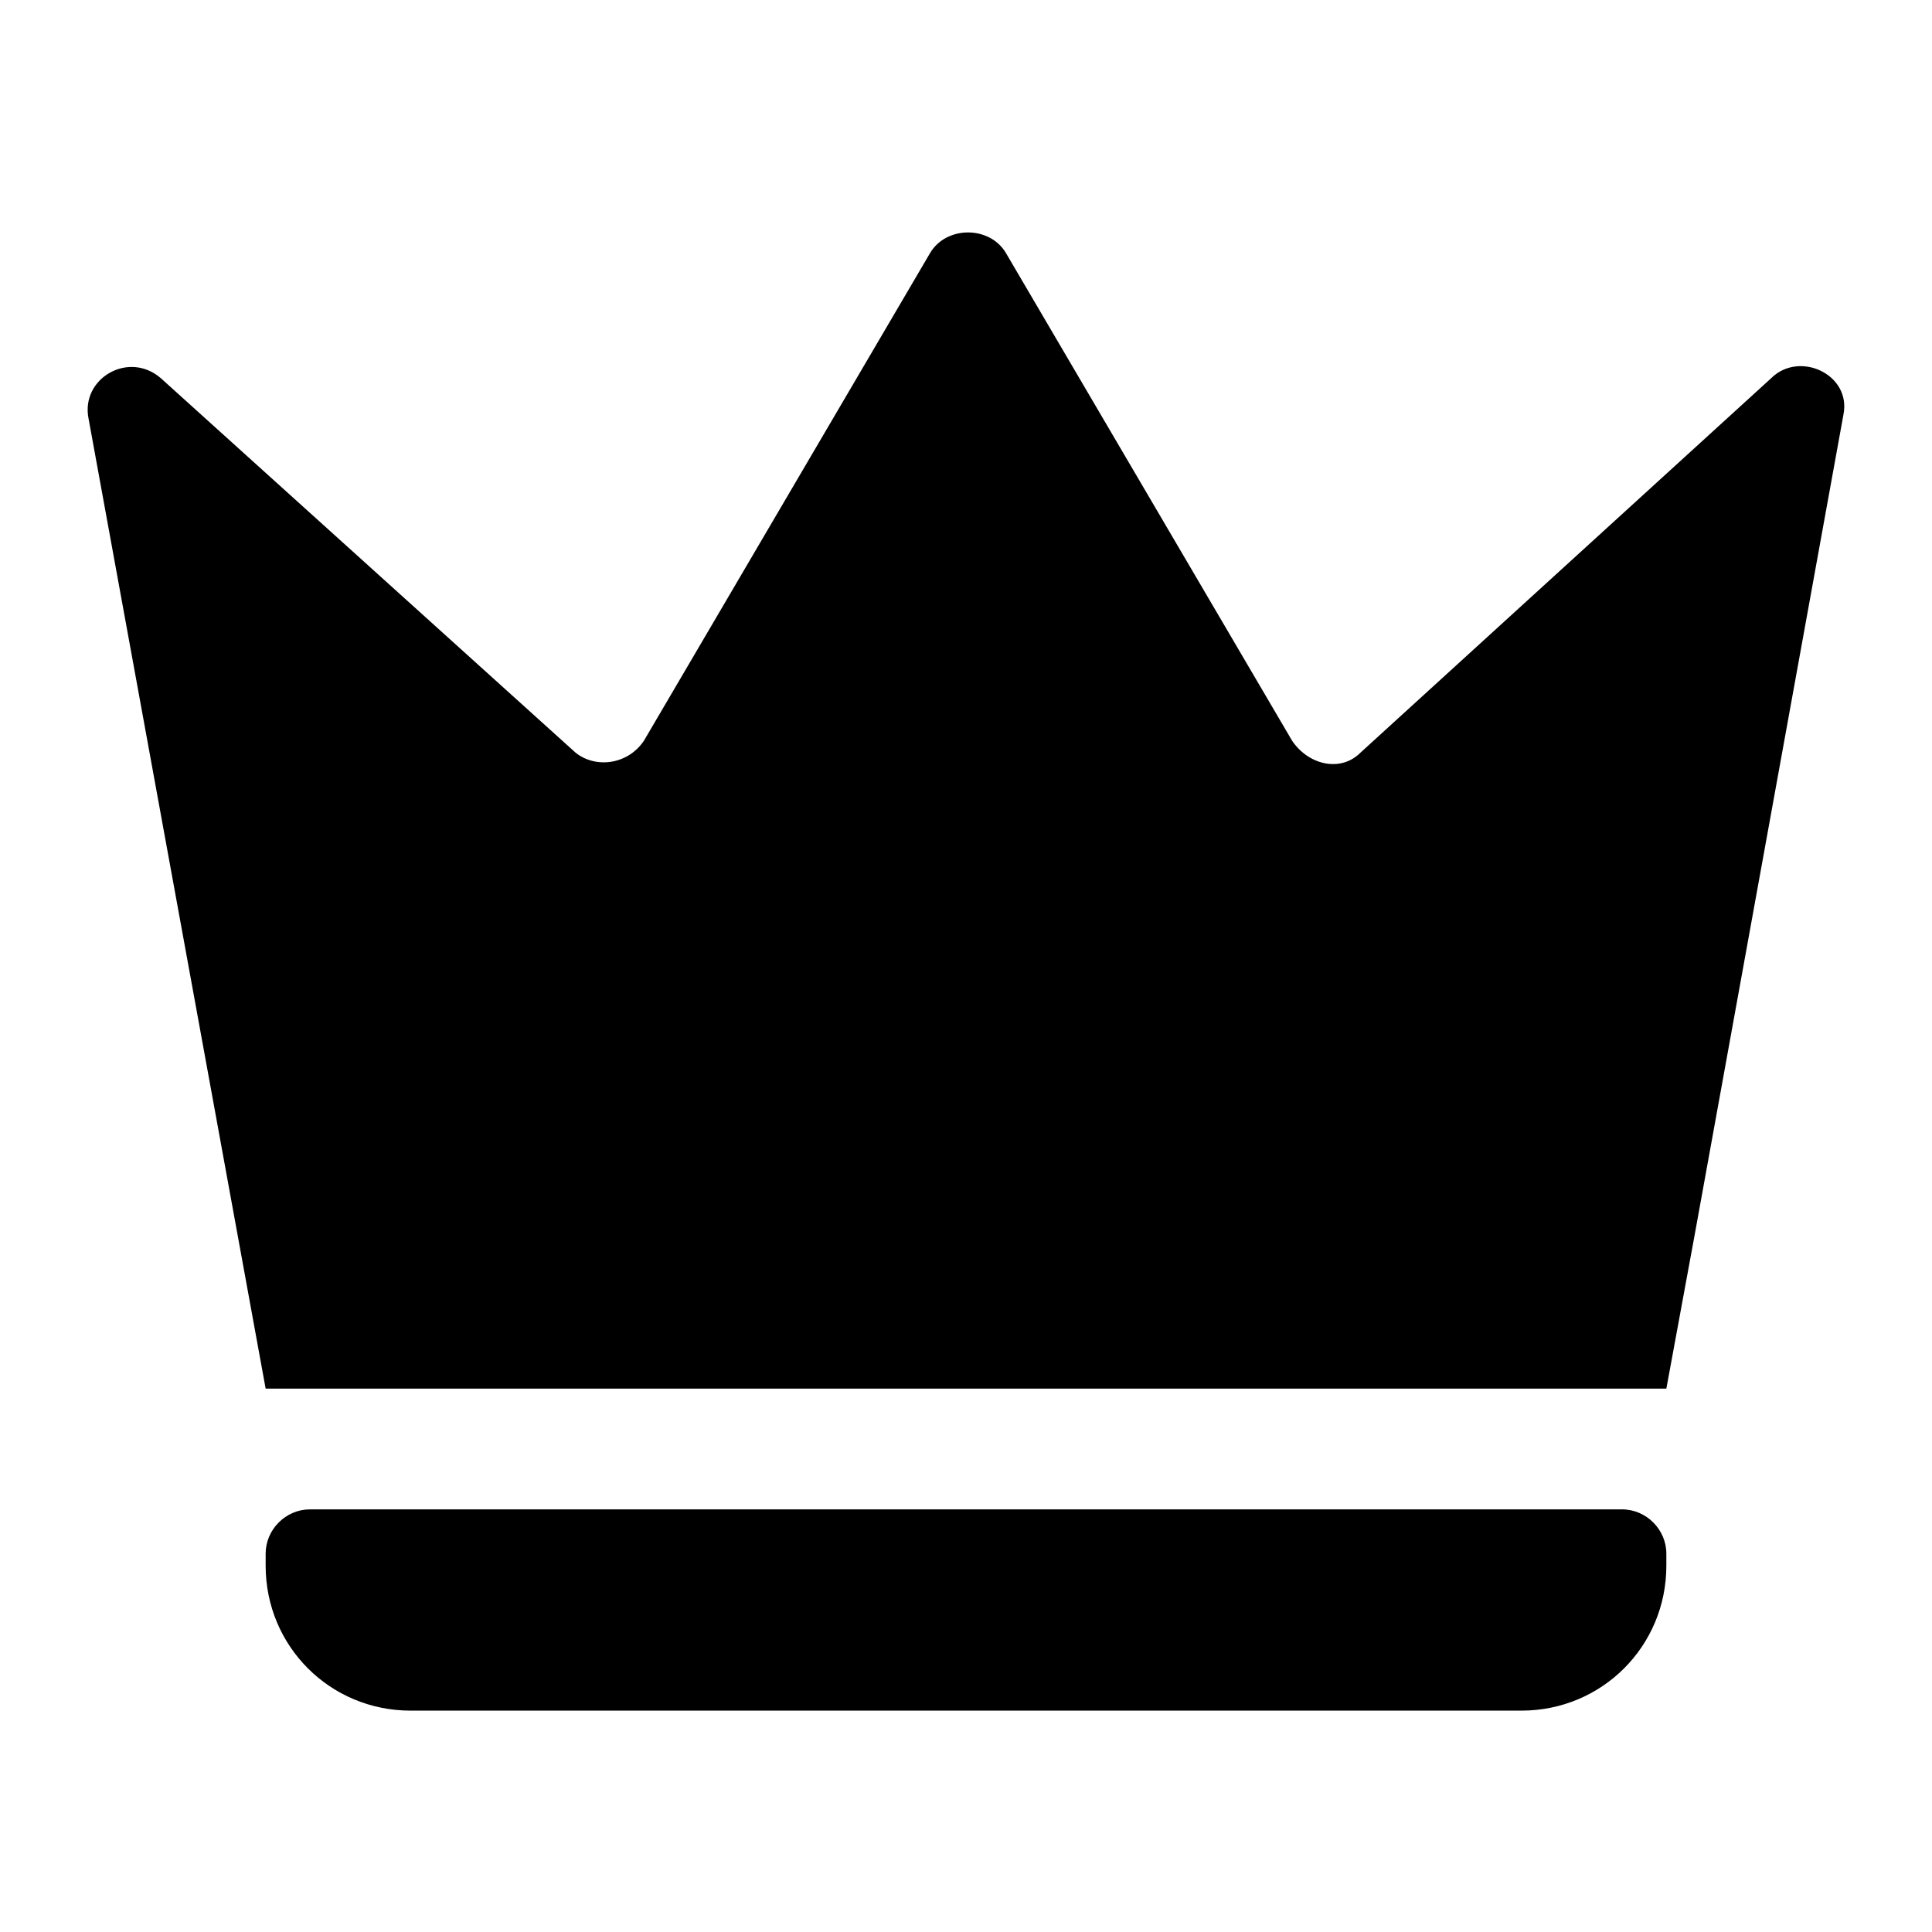 <?xml version="1.0" encoding="utf-8"?>
<!-- Generator: Adobe Illustrator 25.2.3, SVG Export Plug-In . SVG Version: 6.00 Build 0)  -->
<svg version="1.1" id="Layer_1" xmlns="http://www.w3.org/2000/svg" xmlns:xlink="http://www.w3.org/1999/xlink" x="0px" y="0px"
	 width="48px" height="48px" viewBox="0 0 48 48" style="enable-background:new 0 0 48 48;" xml:space="preserve">
<g>
	<path d="M40.3,37.5H7.7c-0.6,0-1.1,0.5-1.1,1.1v0.3c0,2,1.6,3.6,3.6,3.6h27.6c2,0,3.6-1.6,3.6-3.6v-0.3
		C41.4,38,40.9,37.5,40.3,37.5z"/>
	<path d="M44,9.4l-10.2,9.3c-0.5,0.5-1.3,0.3-1.7-0.3L25,6.3c-0.4-0.7-1.5-0.7-1.9,0L16,18.4c-0.4,0.6-1.2,0.7-1.7,0.3L4,9.4
		c-0.8-0.7-2,0-1.8,1l4.4,24.1h33.9h0.9l0.7-3.8l3.7-20.4C46,9.3,44.7,8.7,44,9.4z"/>
</g>
</svg>
